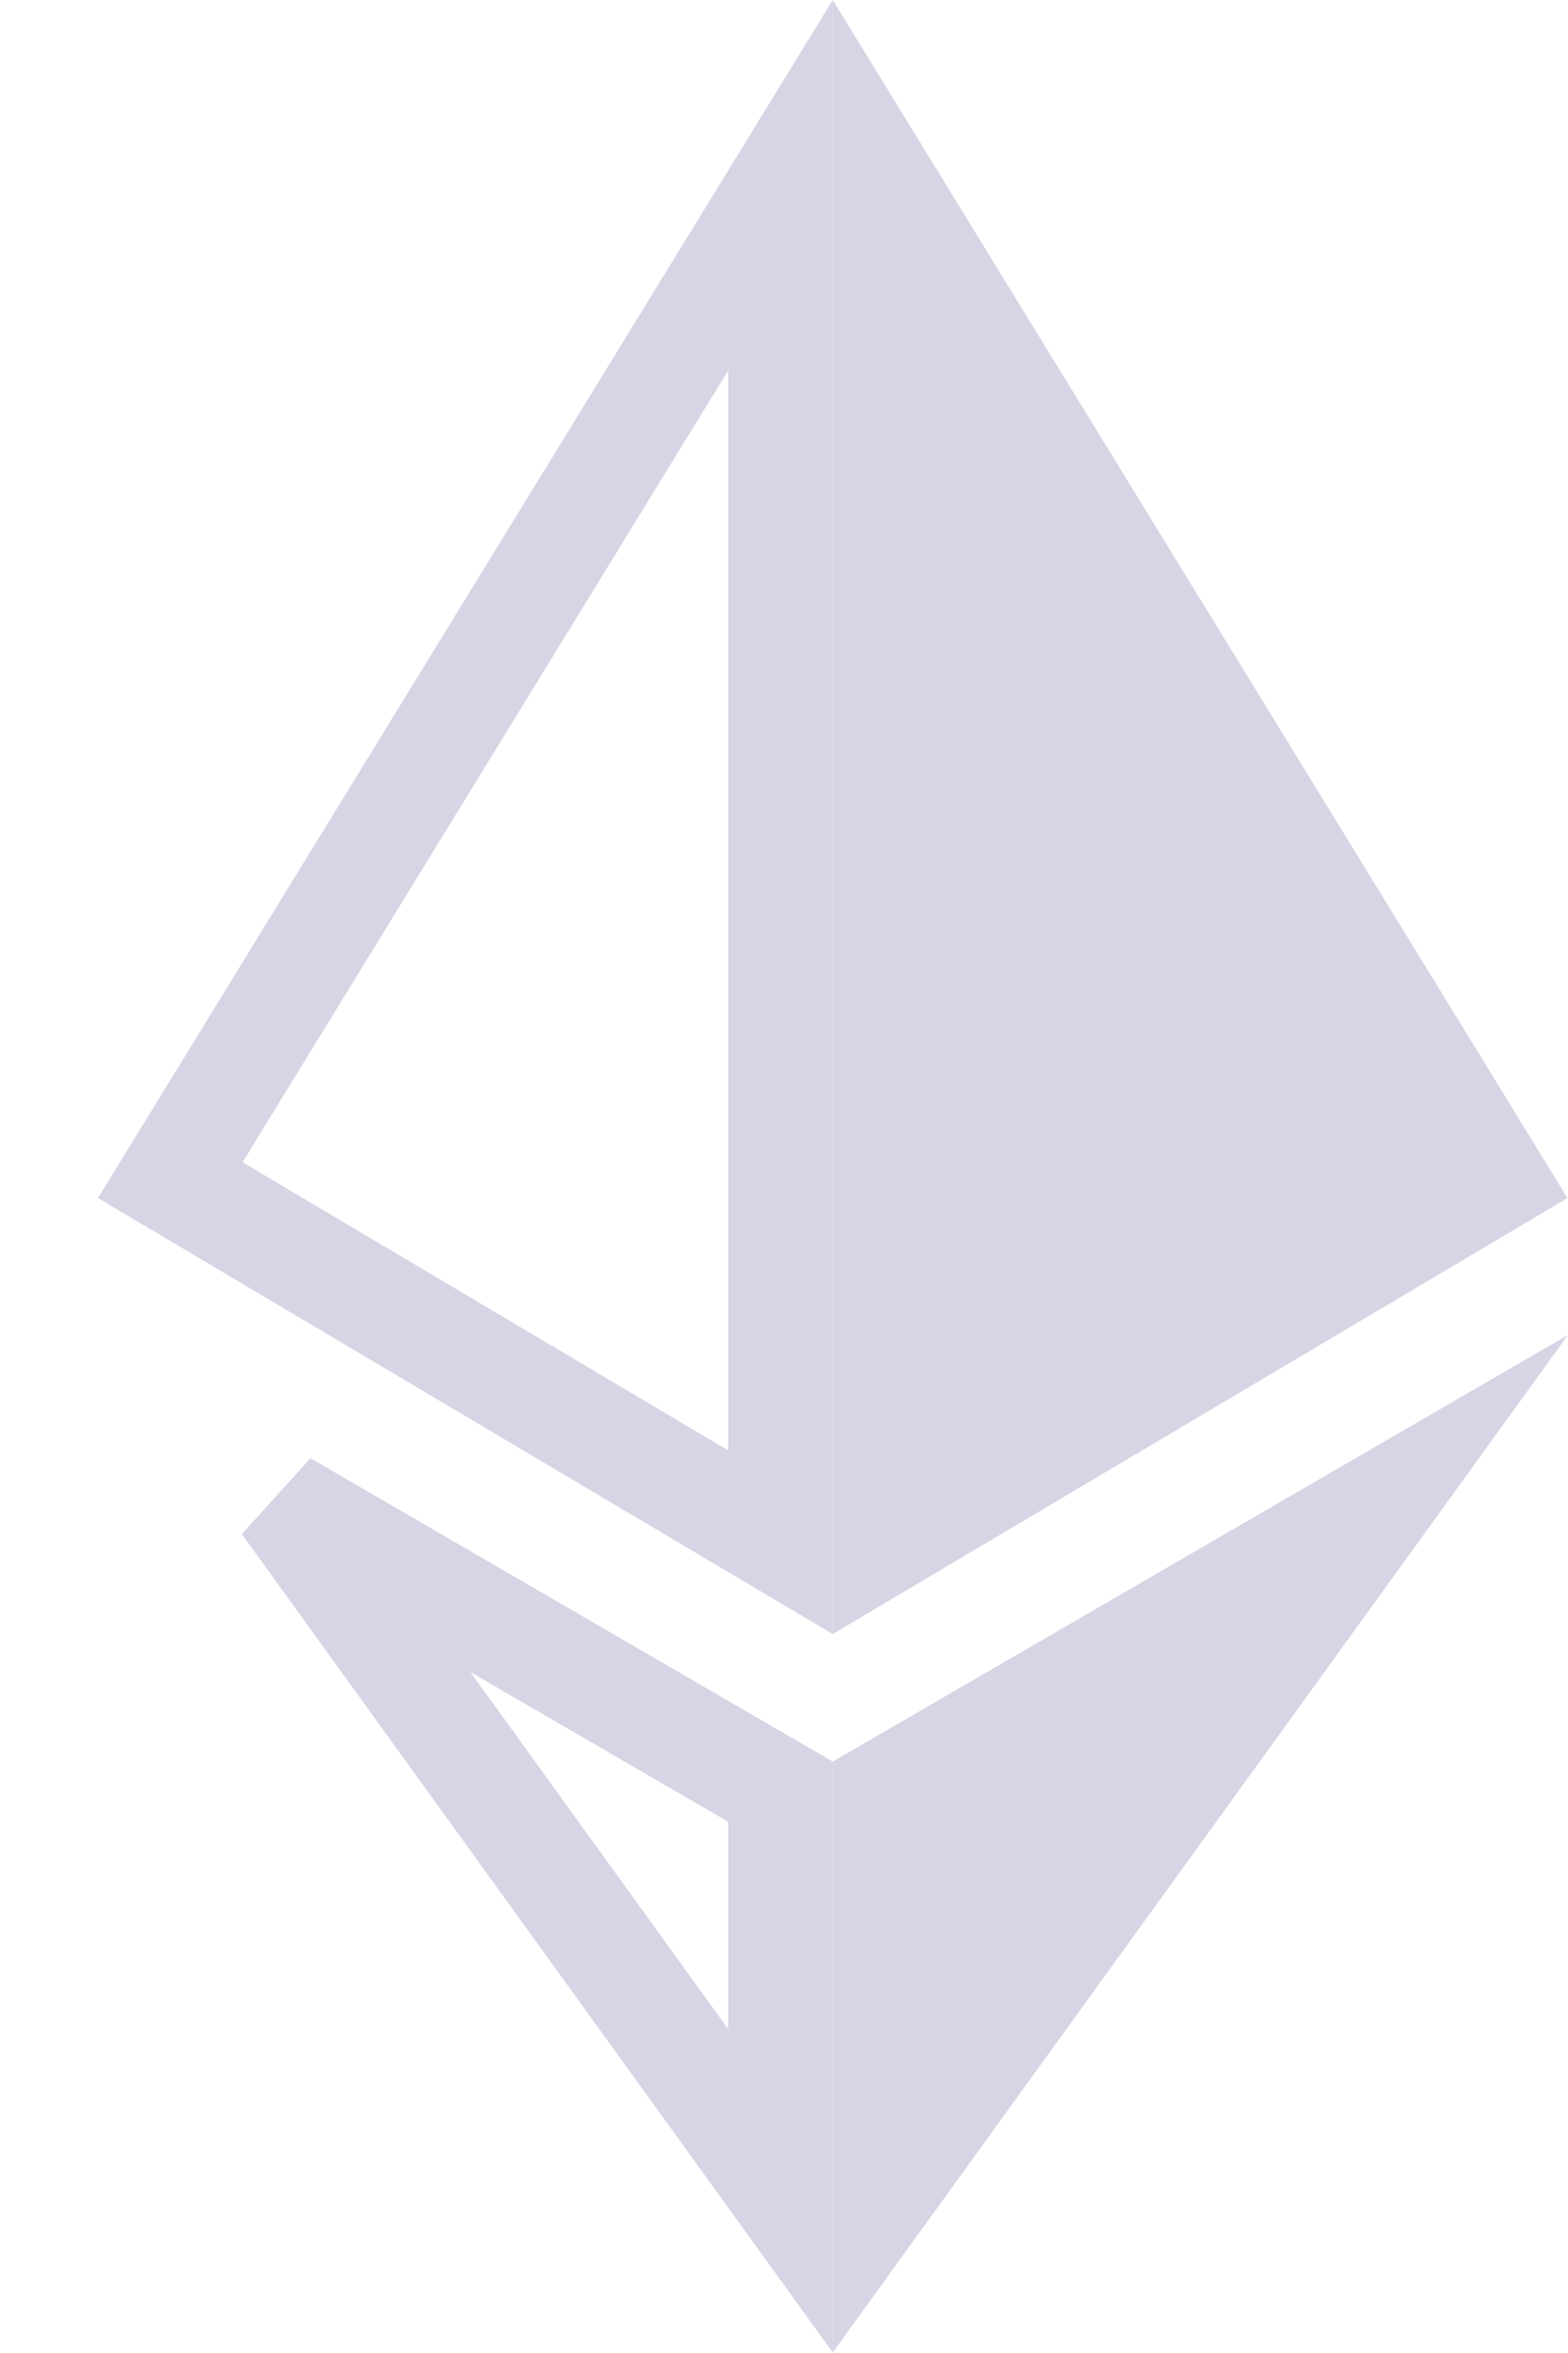 <svg width="12" height="18" viewBox="0 0 12 18" fill="none" xmlns="http://www.w3.org/2000/svg">
<g id="Group">
<g id="Group_2">
<path id="Vector" d="M6.373 0V12.5L11.996 9.165L6.373 0Z" fill="#D5D5E5"/>
<path id="Vector_2" d="M5.973 11.798L1.303 9.028L5.973 1.417V11.798Z" stroke="#D5D5E5" stroke-width="0.8"/>
<path id="Vector_3" d="M6.373 13.476V17.996L12 10.212L6.373 13.476Z" fill="#D5D5E5"/>
<path id="Vector_4" d="M2.175 11.501L5.973 13.706V16.759L2.175 11.501Z" stroke="#D5D5E5" stroke-width="0.8"/>
</g>
</g>
</svg>
